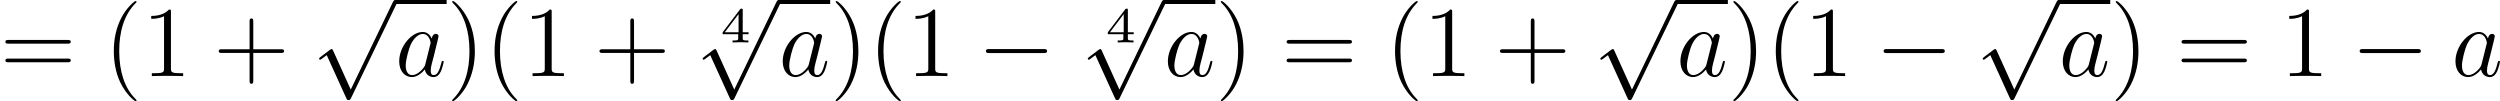 <?xml version='1.0' encoding='UTF-8'?>
<!-- This file was generated by dvisvgm 2.8.1 -->
<svg version='1.1' xmlns='http://www.w3.org/2000/svg' xmlns:xlink='http://www.w3.org/1999/xlink' width='597.298pt' height='24.18pt' viewBox='41.76 148.468 597.298 24.18'>
<defs>
<path id='g3-52' d='M3.371-.98V-1.213H2.672V-3.856C2.672-3.993 2.672-4.035 2.523-4.035C2.415-4.035 2.403-4.017 2.349-3.945L.275-1.213V-.98H2.134V-.502C2.134-.305 2.134-.233 1.632-.233H1.459V0C1.578-.006 2.14-.024 2.403-.024S3.228-.006 3.347 0V-.233H3.174C2.672-.233 2.672-.305 2.672-.502V-.98H3.371ZM2.176-3.383V-1.213H.532L2.176-3.383Z'/>
<path id='g2-97' d='M3.599-1.423C3.539-1.219 3.539-1.196 3.371-.968C3.108-.634 2.582-.12 2.02-.12C1.53-.12 1.255-.562 1.255-1.267C1.255-1.925 1.626-3.264 1.853-3.766C2.26-4.603 2.821-5.033 3.288-5.033C4.077-5.033 4.232-4.053 4.232-3.957C4.232-3.945 4.196-3.79 4.184-3.766L3.599-1.423ZM4.364-4.483C4.232-4.794 3.909-5.272 3.288-5.272C1.937-5.272 .478-3.527 .478-1.757C.478-.574 1.172 .12 1.985 .12C2.642 .12 3.204-.395 3.539-.789C3.658-.084 4.22 .12 4.579 .12S5.224-.096 5.44-.526C5.631-.933 5.798-1.662 5.798-1.71C5.798-1.769 5.75-1.817 5.679-1.817C5.571-1.817 5.559-1.757 5.511-1.578C5.332-.873 5.105-.12 4.615-.12C4.268-.12 4.244-.43 4.244-.669C4.244-.944 4.28-1.076 4.388-1.542C4.471-1.841 4.531-2.104 4.627-2.451C5.069-4.244 5.177-4.674 5.177-4.746C5.177-4.914 5.045-5.045 4.866-5.045C4.483-5.045 4.388-4.627 4.364-4.483Z'/>
<path id='g1-0' d='M7.878-2.75C8.082-2.75 8.297-2.75 8.297-2.989S8.082-3.228 7.878-3.228H1.411C1.207-3.228 .992-3.228 .992-2.989S1.207-2.75 1.411-2.75H7.878Z'/>
<path id='g1-112' d='M4.651 10.222L2.546 5.571C2.463 5.38 2.403 5.38 2.367 5.38C2.355 5.38 2.295 5.38 2.164 5.475L1.028 6.336C.873 6.456 .873 6.492 .873 6.528C.873 6.587 .909 6.659 .992 6.659C1.064 6.659 1.267 6.492 1.399 6.396C1.47 6.336 1.65 6.205 1.781 6.109L4.136 11.286C4.22 11.477 4.28 11.477 4.388 11.477C4.567 11.477 4.603 11.405 4.686 11.238L10.114 0C10.198-.167 10.198-.215 10.198-.239C10.198-.359 10.102-.478 9.959-.478C9.863-.478 9.779-.418 9.684-.227L4.651 10.222Z'/>
<path id='g6-40' d='M3.885 2.905C3.885 2.869 3.885 2.845 3.682 2.642C2.487 1.435 1.817-.538 1.817-2.977C1.817-5.296 2.379-7.293 3.766-8.703C3.885-8.811 3.885-8.835 3.885-8.871C3.885-8.942 3.826-8.966 3.778-8.966C3.622-8.966 2.642-8.106 2.056-6.934C1.447-5.727 1.172-4.447 1.172-2.977C1.172-1.913 1.339-.49 1.961 .789C2.666 2.224 3.646 3.001 3.778 3.001C3.826 3.001 3.885 2.977 3.885 2.905Z'/>
<path id='g6-41' d='M3.371-2.977C3.371-3.885 3.252-5.368 2.582-6.755C1.877-8.189 .897-8.966 .765-8.966C.717-8.966 .658-8.942 .658-8.871C.658-8.835 .658-8.811 .861-8.608C2.056-7.4 2.726-5.428 2.726-2.989C2.726-.669 2.164 1.327 .777 2.738C.658 2.845 .658 2.869 .658 2.905C.658 2.977 .717 3.001 .765 3.001C.921 3.001 1.901 2.14 2.487 .968C3.096-.251 3.371-1.542 3.371-2.977Z'/>
<path id='g6-43' d='M4.77-2.762H8.07C8.237-2.762 8.452-2.762 8.452-2.977C8.452-3.204 8.249-3.204 8.07-3.204H4.77V-6.504C4.77-6.671 4.77-6.886 4.555-6.886C4.328-6.886 4.328-6.683 4.328-6.504V-3.204H1.028C.861-3.204 .646-3.204 .646-2.989C.646-2.762 .849-2.762 1.028-2.762H4.328V.538C4.328 .705 4.328 .921 4.543 .921C4.77 .921 4.77 .717 4.77 .538V-2.762Z'/>
<path id='g6-49' d='M3.443-7.663C3.443-7.938 3.443-7.95 3.204-7.95C2.917-7.627 2.319-7.185 1.088-7.185V-6.838C1.363-6.838 1.961-6.838 2.618-7.149V-.921C2.618-.49 2.582-.347 1.53-.347H1.16V0C1.482-.024 2.642-.024 3.037-.024S4.579-.024 4.902 0V-.347H4.531C3.479-.347 3.443-.49 3.443-.921V-7.663Z'/>
<path id='g6-61' d='M8.07-3.873C8.237-3.873 8.452-3.873 8.452-4.089C8.452-4.316 8.249-4.316 8.07-4.316H1.028C.861-4.316 .646-4.316 .646-4.101C.646-3.873 .849-3.873 1.028-3.873H8.07ZM8.07-1.65C8.237-1.65 8.452-1.65 8.452-1.865C8.452-2.092 8.249-2.092 8.07-2.092H1.028C.861-2.092 .646-2.092 .646-1.877C.646-1.65 .849-1.65 1.028-1.65H8.07Z'/>
</defs>
<g id='page3' transform='matrix(2 0 0 2 0 0)'>
<use x='20.88' y='83.323' xlink:href='#g6-61'/>
<use x='33.305' y='83.323' xlink:href='#g6-40'/>
<use x='37.858' y='83.323' xlink:href='#g6-49'/>
<use x='46.367' y='83.323' xlink:href='#g6-43'/>
<use x='58.129' y='74.712' xlink:href='#g1-112'/>
<rect x='68.091' y='74.234' height='.478' width='6.145'/>
<use x='68.091' y='83.323' xlink:href='#g2-97'/>
<use x='74.236' y='83.323' xlink:href='#g6-41'/>
<use x='78.789' y='83.323' xlink:href='#g6-40'/>
<use x='83.341' y='83.323' xlink:href='#g6-49'/>
<use x='91.85' y='83.323' xlink:href='#g6-43'/>
<use x='106.933' y='79.302' xlink:href='#g3-52'/>
<use x='103.944' y='74.712' xlink:href='#g1-112'/>
<rect x='113.907' y='74.234' height='.478' width='6.145'/>
<use x='113.907' y='83.323' xlink:href='#g2-97'/>
<use x='120.052' y='83.323' xlink:href='#g6-41'/>
<use x='124.604' y='83.323' xlink:href='#g6-40'/>
<use x='129.156' y='83.323' xlink:href='#g6-49'/>
<use x='137.666' y='83.323' xlink:href='#g1-0'/>
<use x='152.942' y='79.302' xlink:href='#g3-52'/>
<use x='149.953' y='74.712' xlink:href='#g1-112'/>
<rect x='159.916' y='74.234' height='.478' width='6.145'/>
<use x='159.916' y='83.323' xlink:href='#g2-97'/>
<use x='166.061' y='83.323' xlink:href='#g6-41'/>
<use x='173.934' y='83.323' xlink:href='#g6-61'/>
<use x='186.359' y='83.323' xlink:href='#g6-40'/>
<use x='190.912' y='83.323' xlink:href='#g6-49'/>
<use x='199.421' y='83.323' xlink:href='#g6-43'/>
<use x='211.183' y='74.712' xlink:href='#g1-112'/>
<rect x='221.145' y='74.234' height='.478' width='6.145'/>
<use x='221.145' y='83.323' xlink:href='#g2-97'/>
<use x='227.29' y='83.323' xlink:href='#g6-41'/>
<use x='231.843' y='83.323' xlink:href='#g6-40'/>
<use x='236.395' y='83.323' xlink:href='#g6-49'/>
<use x='244.905' y='83.323' xlink:href='#g1-0'/>
<use x='256.86' y='74.712' xlink:href='#g1-112'/>
<rect x='266.822' y='74.234' height='.478' width='6.145'/>
<use x='266.822' y='83.323' xlink:href='#g2-97'/>
<use x='272.967' y='83.323' xlink:href='#g6-41'/>
<use x='280.84' y='83.323' xlink:href='#g6-61'/>
<use x='293.266' y='83.323' xlink:href='#g6-49'/>
<use x='301.776' y='83.323' xlink:href='#g1-0'/>
<use x='313.731' y='83.323' xlink:href='#g2-97'/>
</g>
</svg>